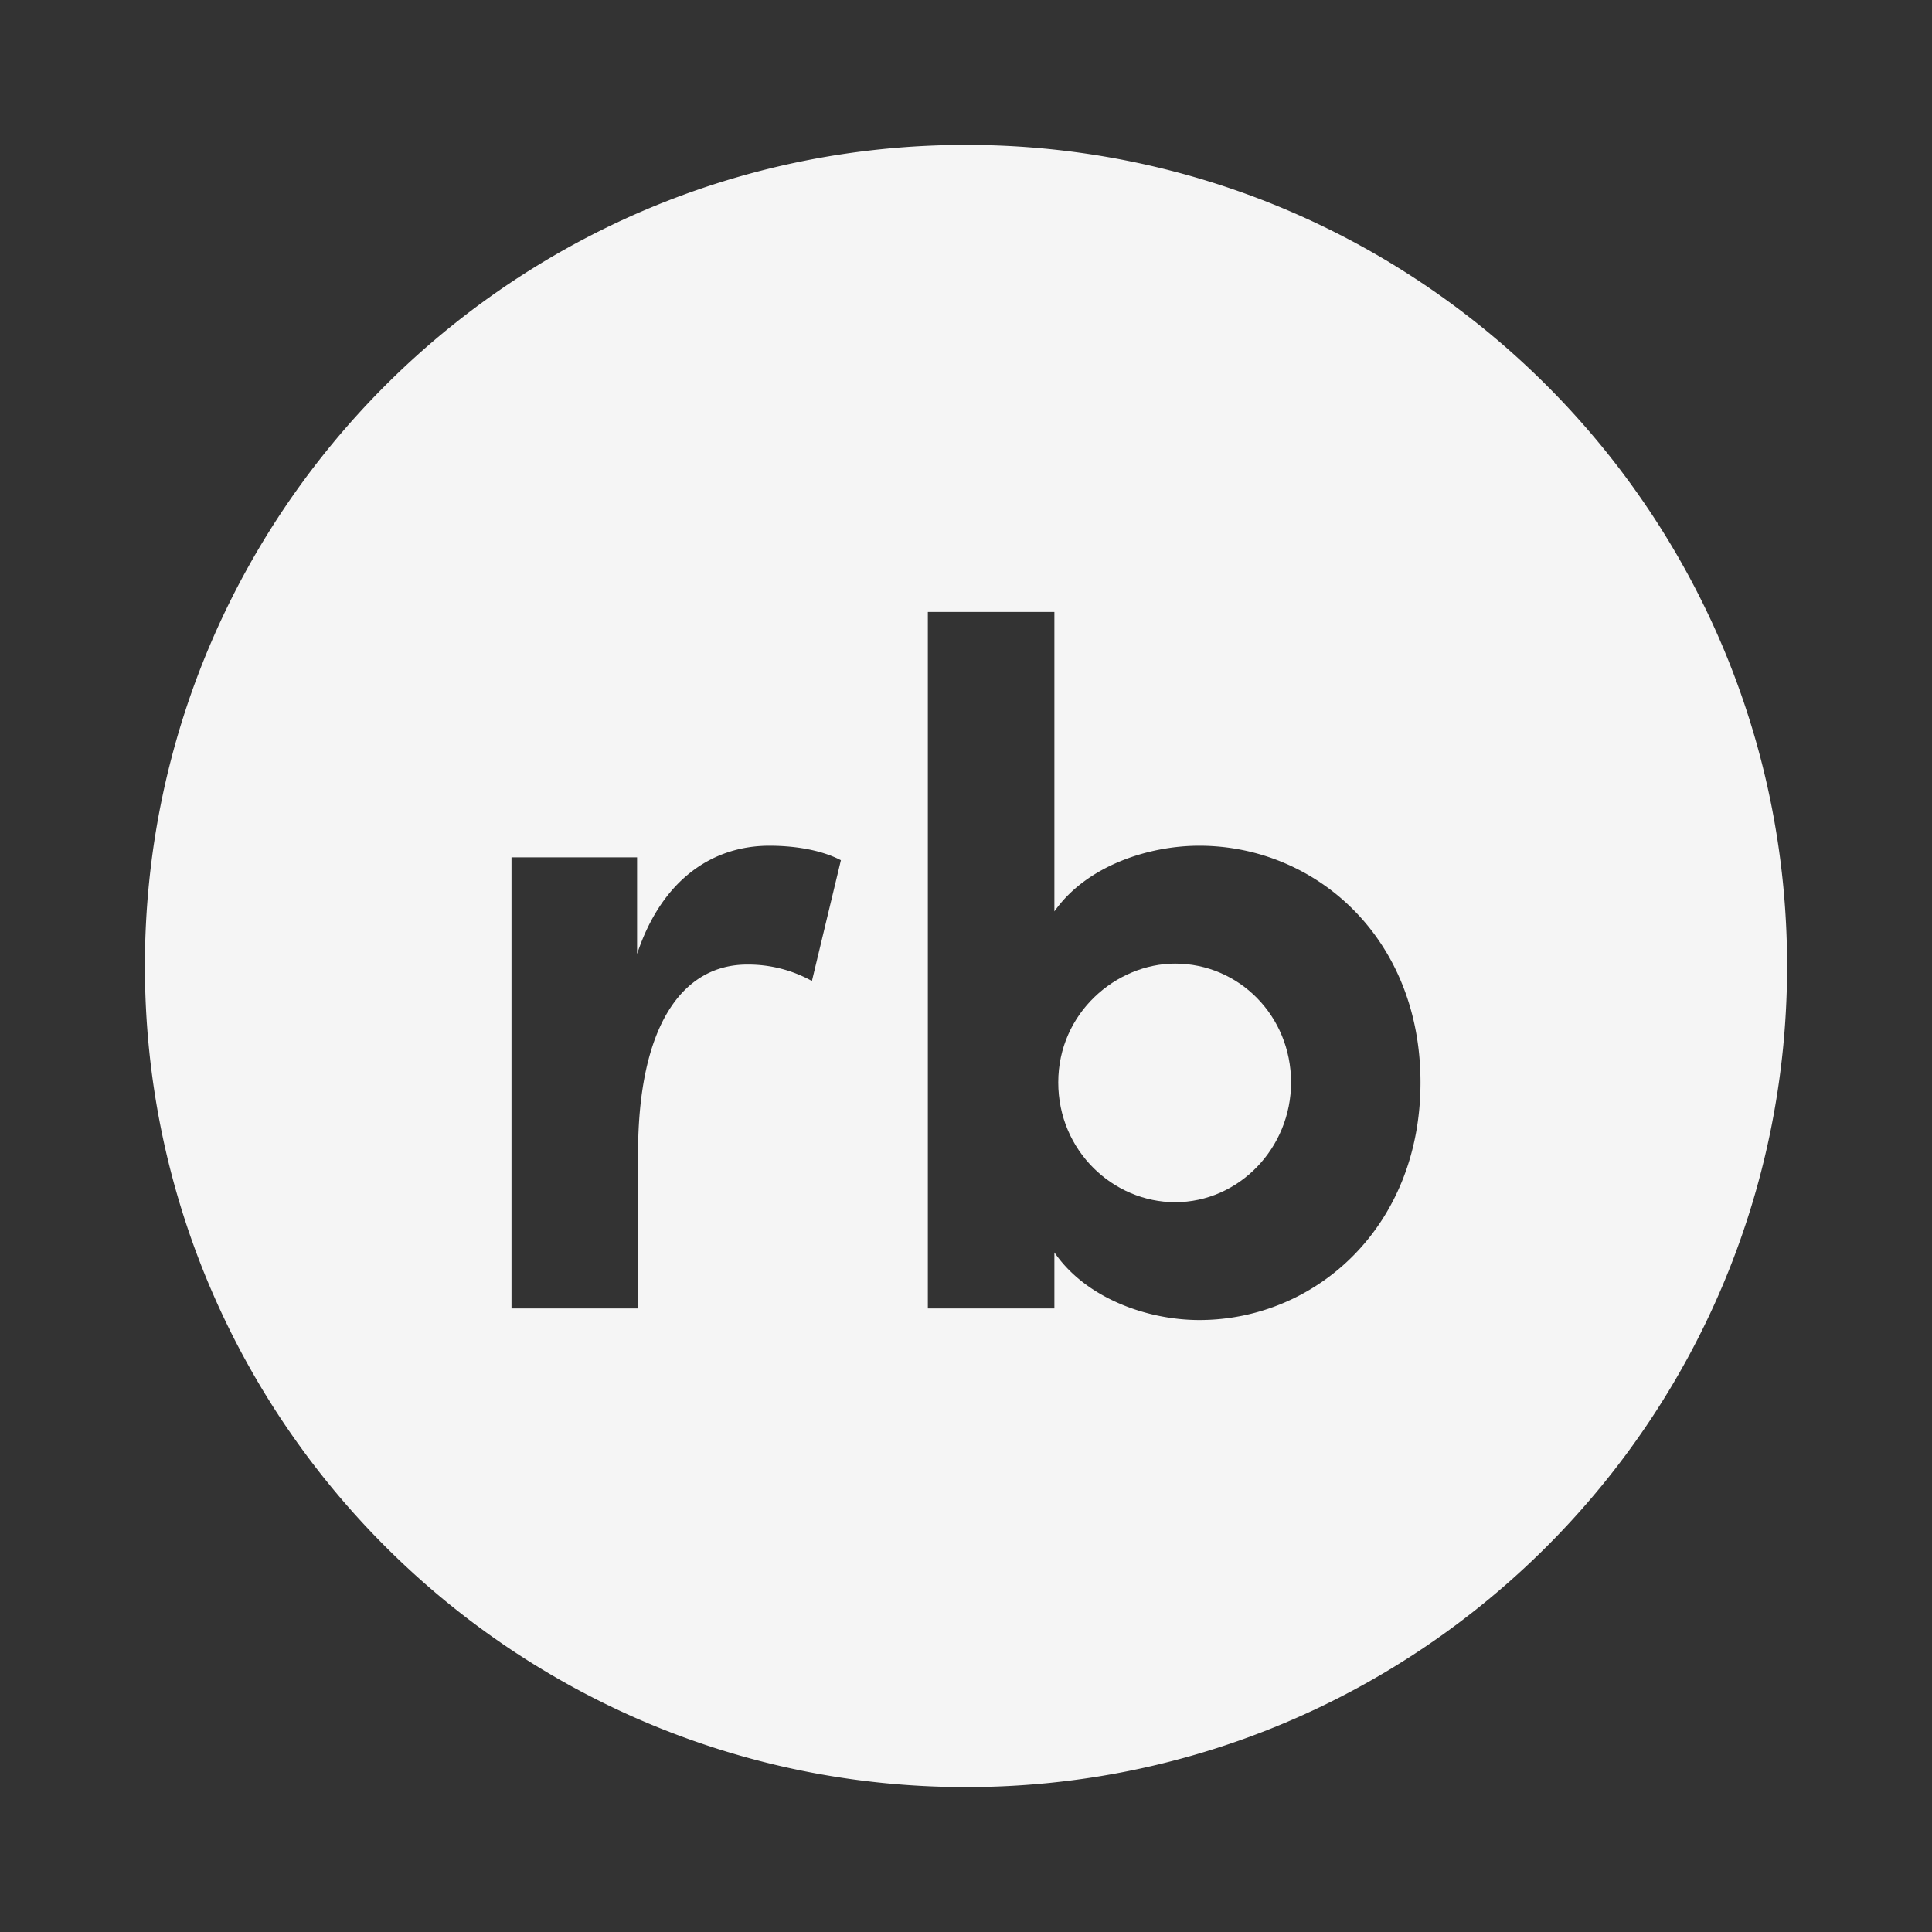 <svg id="Layer_1" data-name="Layer 1" xmlns="http://www.w3.org/2000/svg" viewBox="0 0 1000 1000"><rect x="0" y="0" width="1000" height="1000" fill="#333333" stroke="none"/><defs><style>.cls-1{fill:#f5f5f5;}</style></defs><path class="cls-1" d="M608.25,498.75c-30.5,0-60.5,25.5-60.5,61.5,0,35.5,28.5,62,60.5,62,33,0,60-28,60-62C668.25,525.75,641.25,498.75,608.25,498.75Z"/><path class="cls-1" d="M500,75C265.28,75,75,265.28,75,500S265.28,925,500,925,925,734.72,925,500,734.72,75,500,75ZM420.25,507.75a68,68,0,0,0-33.5-8.5c-33.5,0-56.5,31.5-56.5,98v80h-65.5V443.75h65v50c13-39,39.5-56,68.5-56,12.5,0,26.5,2,37,7.5Zm200.5,175.5c-26.5,0-58.5-11-75-35v29h-65.5V316.75h65.5v155c16.5-23.5,48.5-34,75-34,60,0,114.5,47.5,114.5,122.5S680.75,683.25,620.75,683.25Z"/></svg>